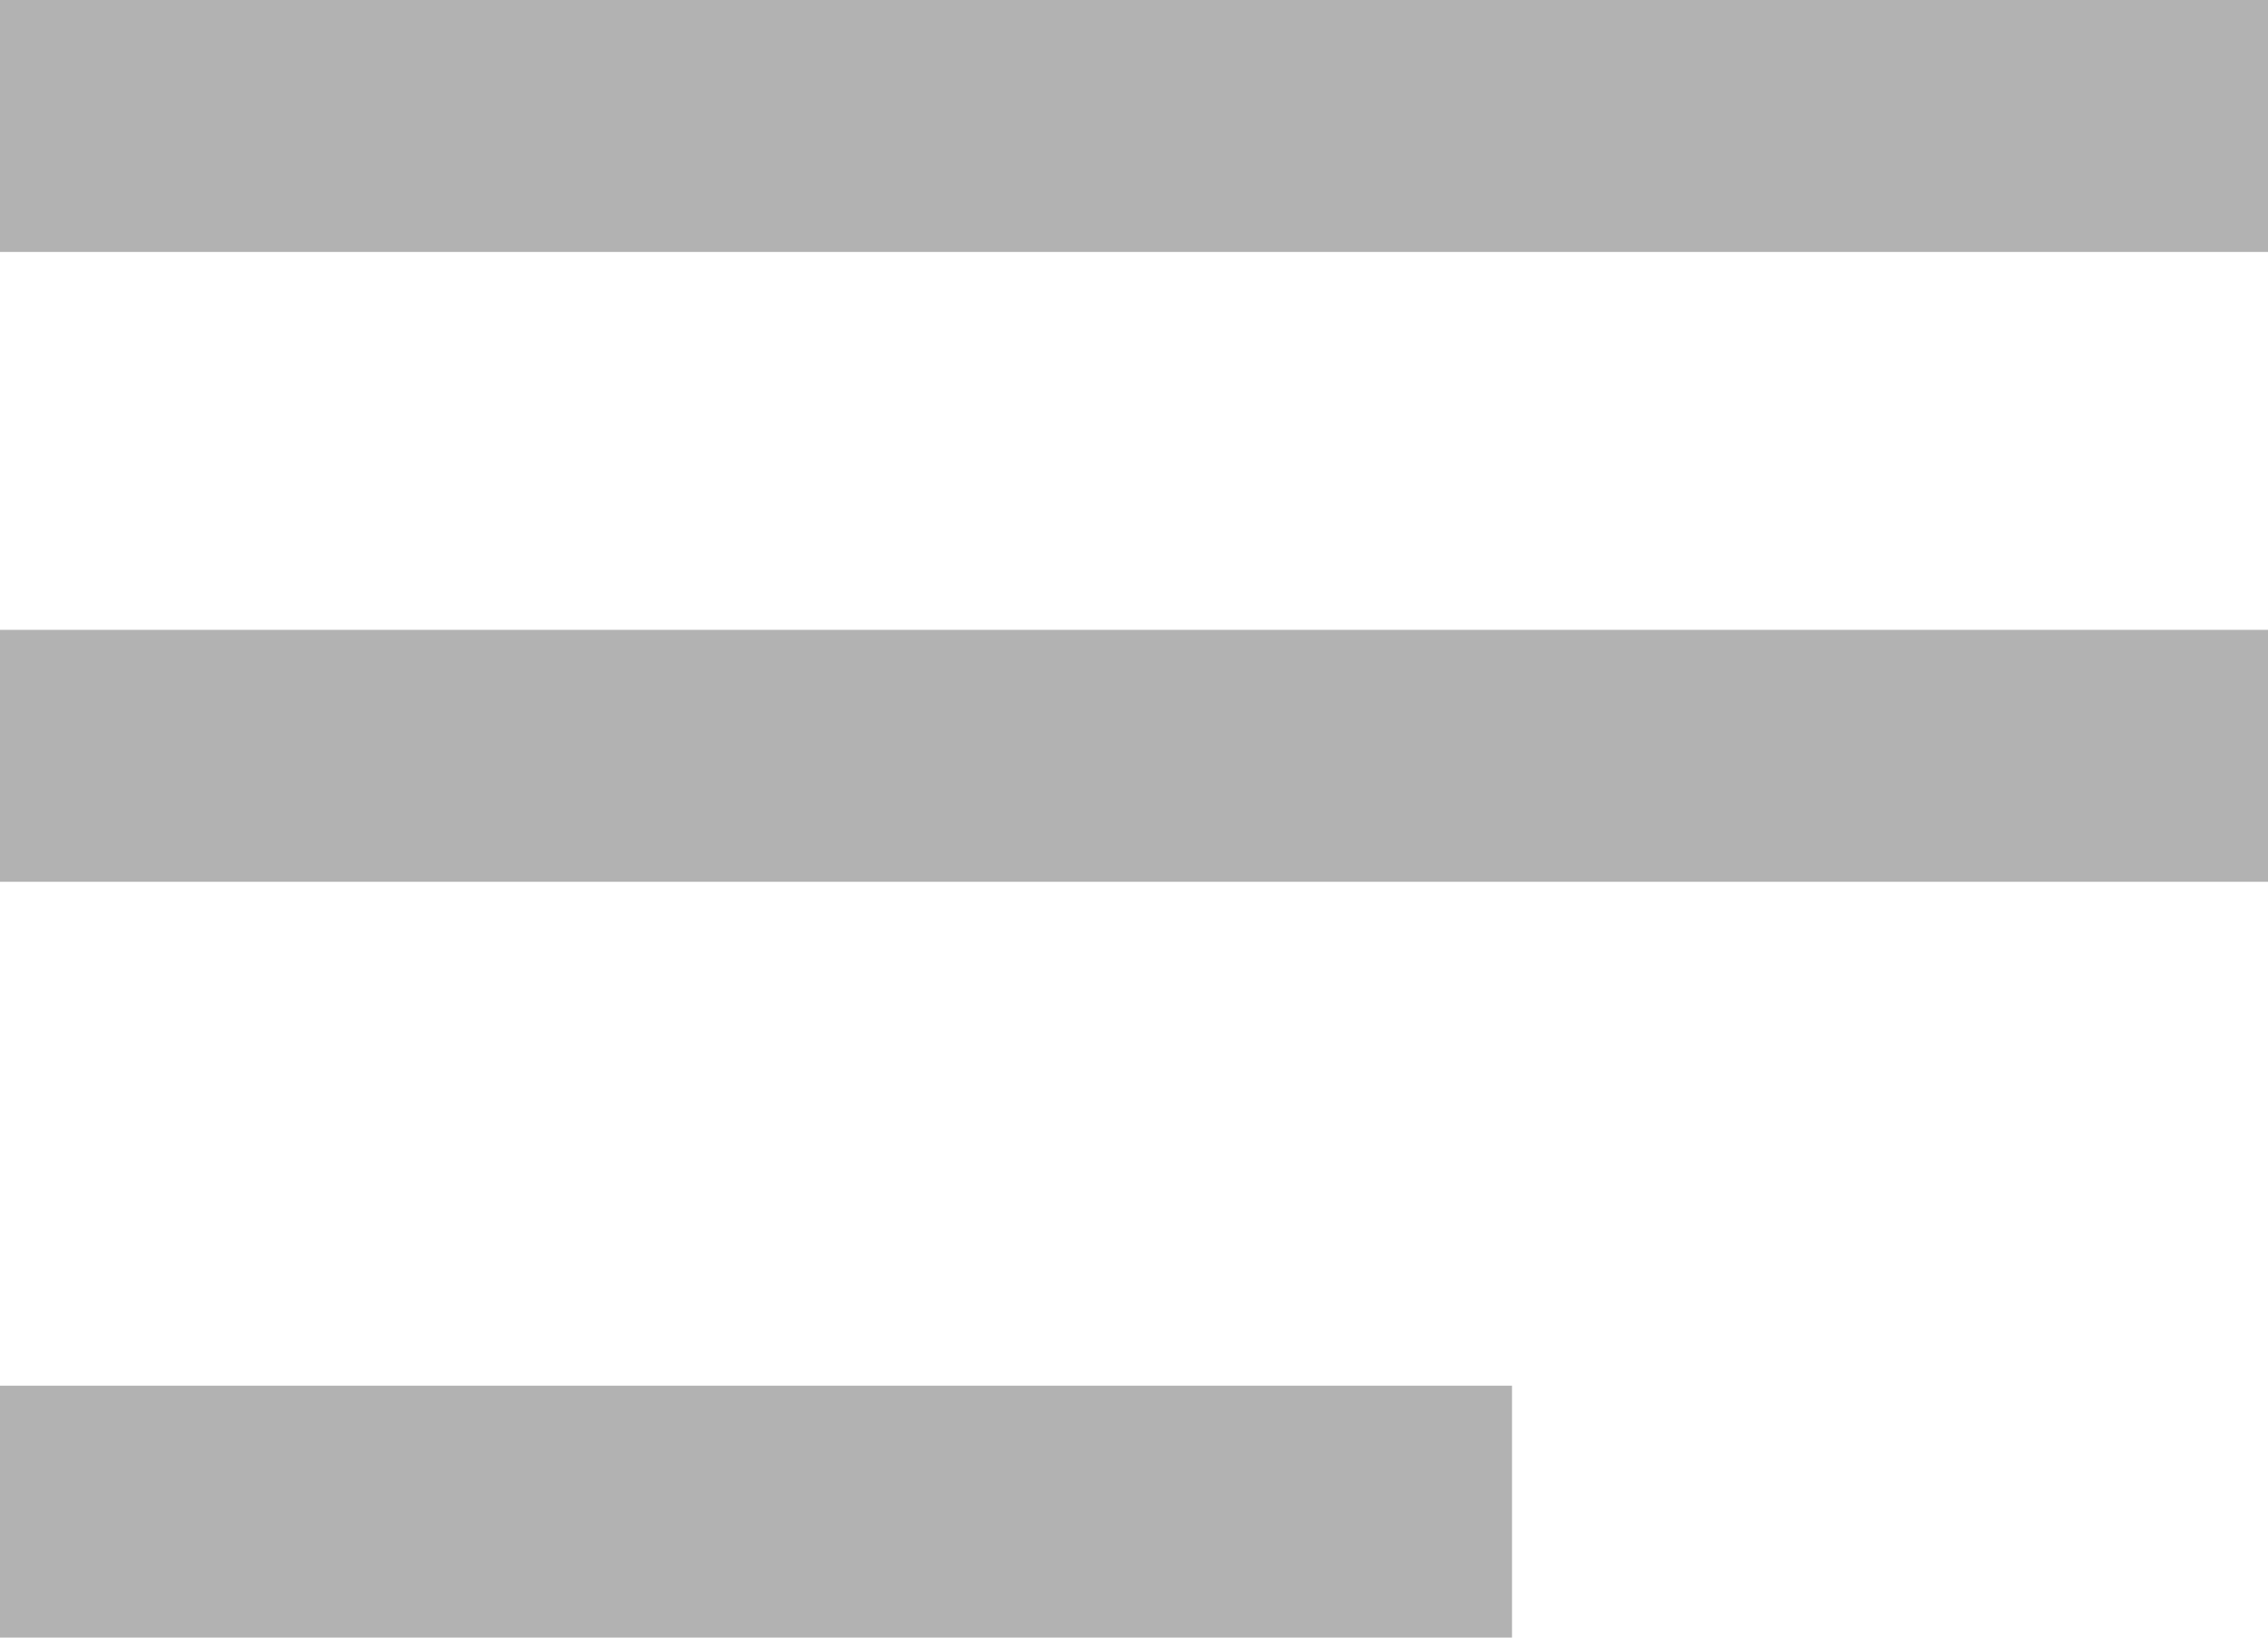 <svg xmlns="http://www.w3.org/2000/svg" width="18" height="13" viewBox="0 0 18 13">
  <g id="Group_2082" data-name="Group 2082" transform="translate(-1455 -194)">
    <rect id="Rectangle_1181" data-name="Rectangle 1181" width="18" height="2" transform="translate(1455 194)" fill="#898989" opacity="0.651"/>
    <rect id="Rectangle_1182" data-name="Rectangle 1182" width="18" height="2" transform="translate(1455 199)" fill="#898989" opacity="0.651"/>
    <rect id="Rectangle_1183" data-name="Rectangle 1183" width="12" height="2" transform="translate(1455 205)" fill="#898989" opacity="0.651"/>
  </g>
</svg>
